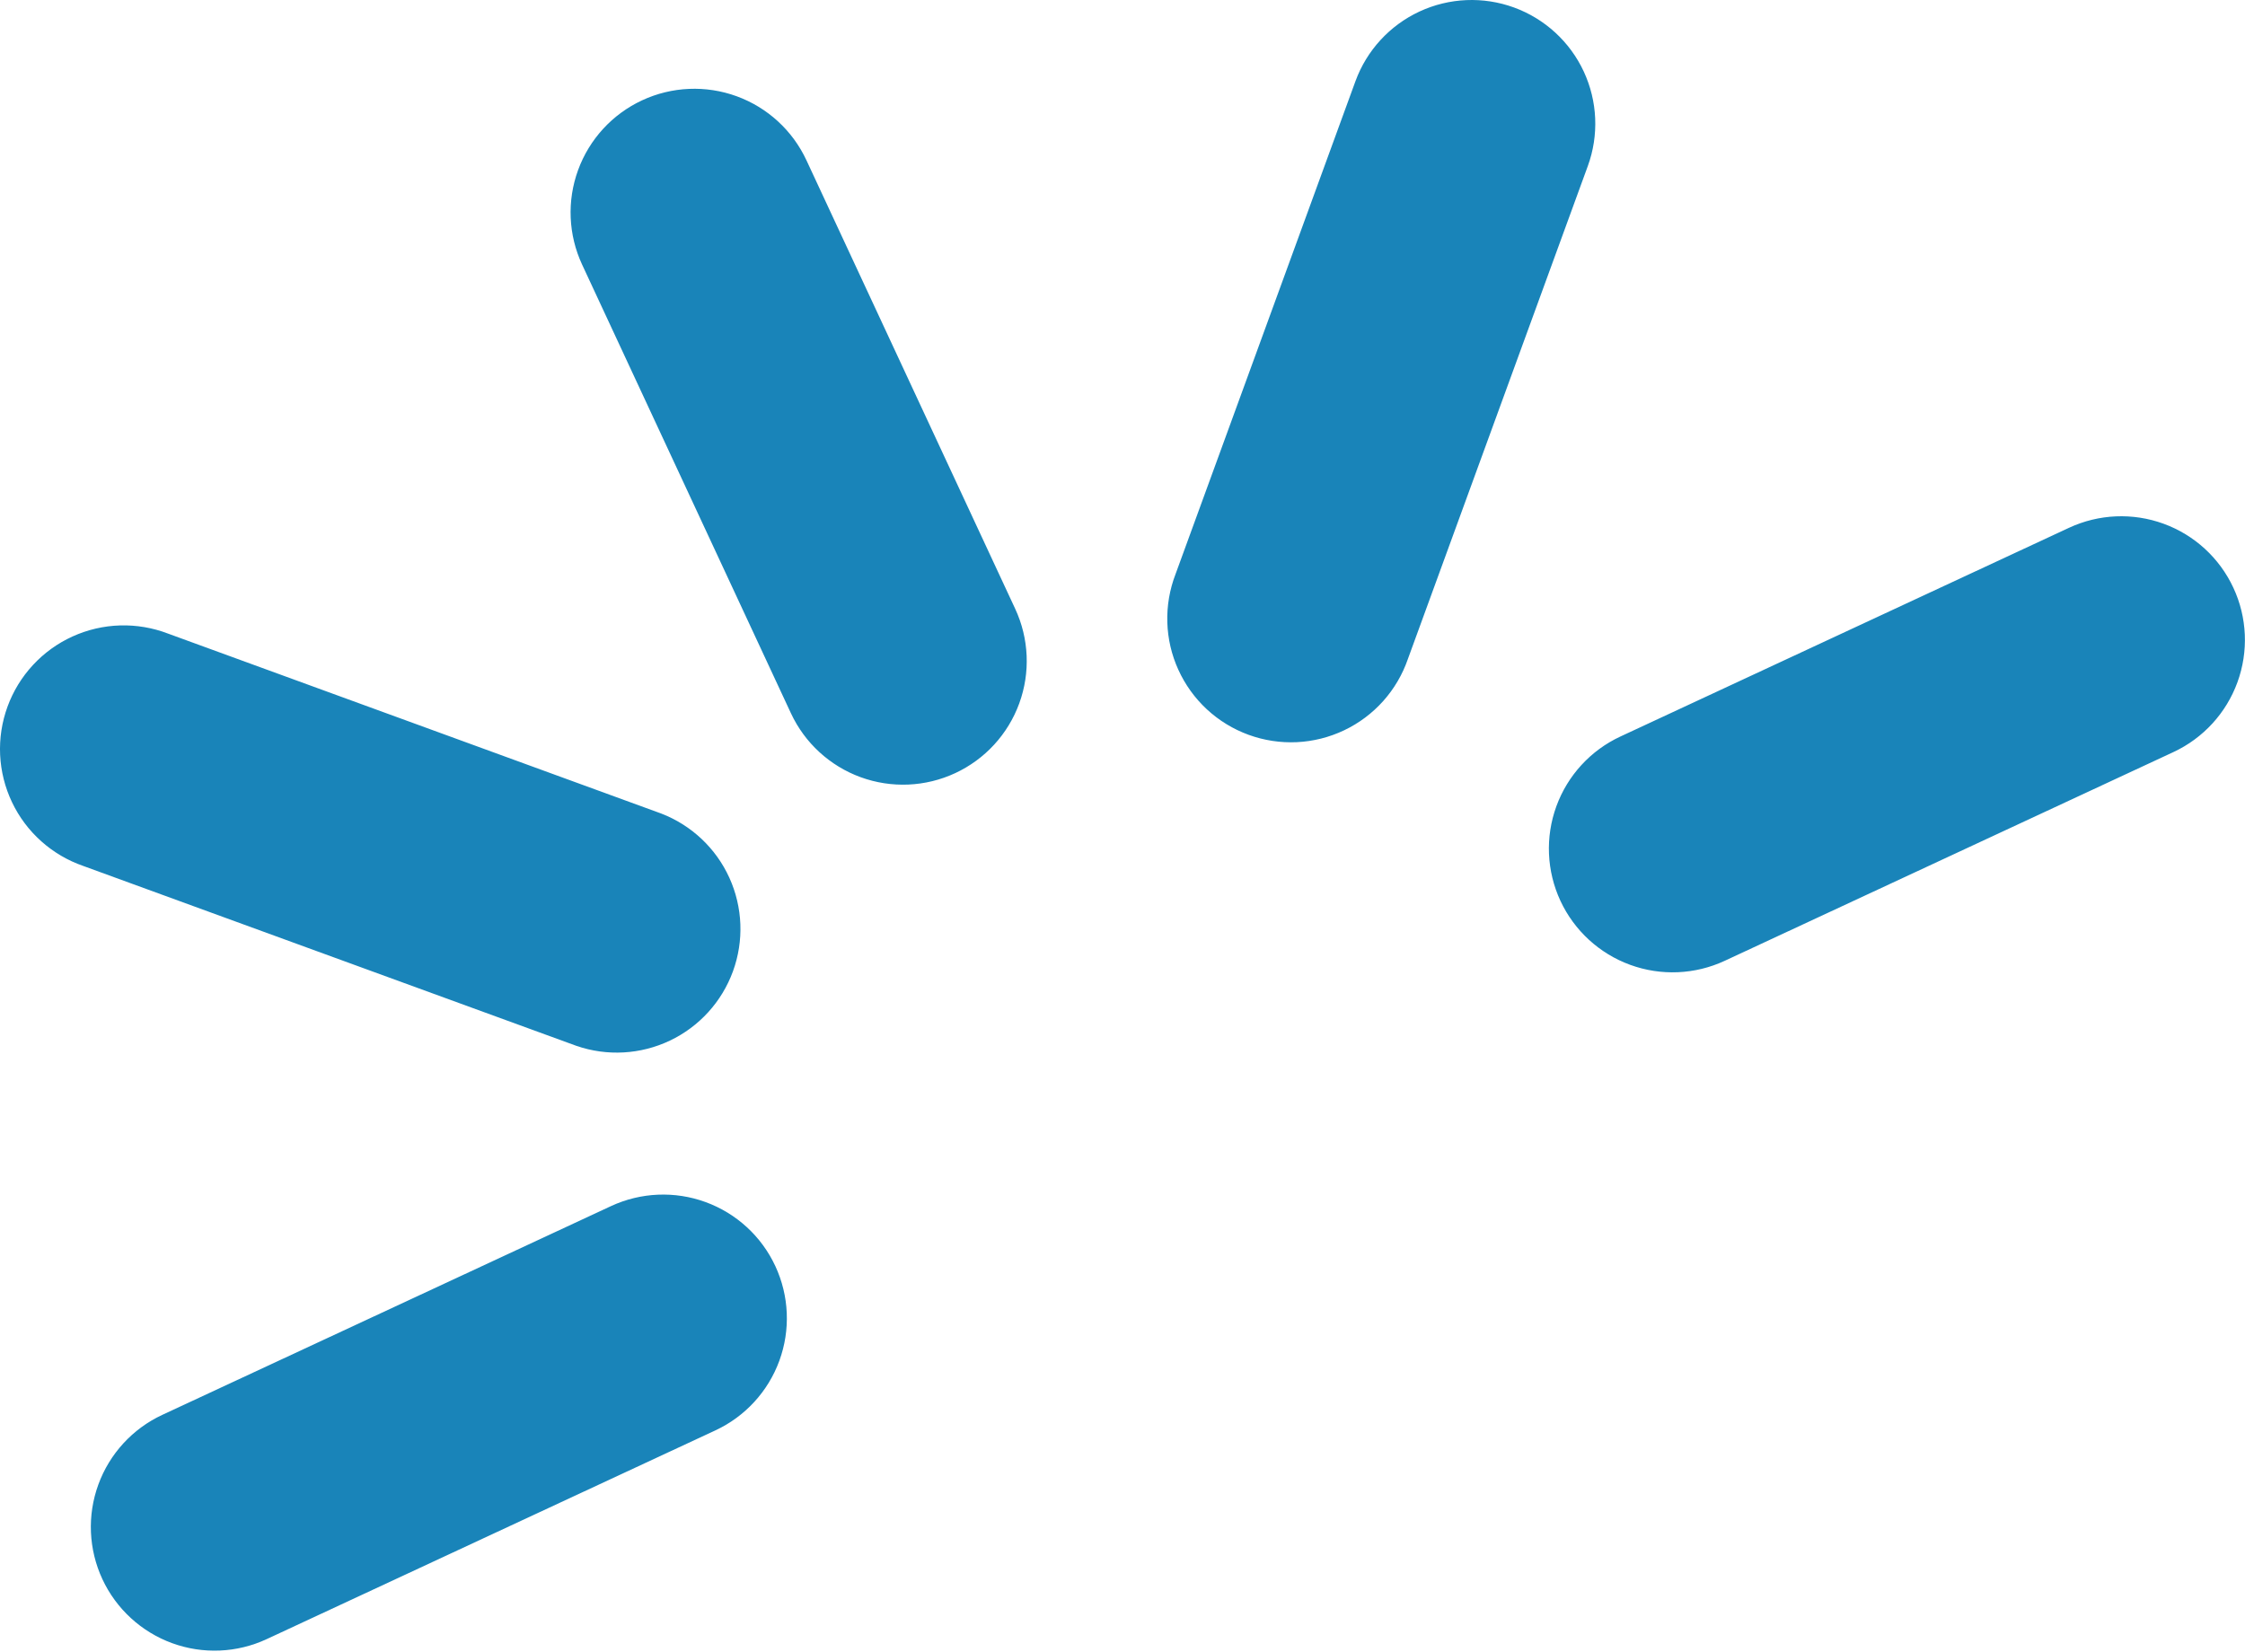 <?xml version="1.0" encoding="UTF-8"?> <svg xmlns="http://www.w3.org/2000/svg" width="106" height="78" viewBox="0 0 106 78" fill="none"><path fill-rule="evenodd" clip-rule="evenodd" d="M38.077 7.569C37.424 6.165 36.239 5.077 34.784 4.546C33.328 4.015 31.722 4.084 30.317 4.738C28.913 5.391 27.826 6.576 27.295 8.031C26.764 9.486 26.832 11.093 27.486 12.498L37.343 33.68C37.996 35.084 39.181 36.172 40.636 36.703C42.091 37.234 43.698 37.165 45.102 36.511C46.507 35.858 47.594 34.673 48.125 33.218C48.656 31.763 48.587 30.156 47.934 28.752L38.077 7.569ZM36.608 59.791C37.261 61.195 37.33 62.802 36.799 64.257C36.268 65.712 35.181 66.897 33.776 67.551L12.594 77.407C11.189 78.061 9.583 78.13 8.128 77.599C6.672 77.067 5.488 75.98 4.834 74.576C4.181 73.171 4.112 71.565 4.643 70.109C5.174 68.654 6.261 67.469 7.666 66.816L28.848 56.959C30.253 56.306 31.859 56.237 33.314 56.768C34.77 57.299 35.954 58.386 36.608 59.791ZM102.62 35.517C104.024 34.863 105.111 33.678 105.642 32.223C106.173 30.768 106.105 29.161 105.451 27.757C104.798 26.352 103.613 25.265 102.158 24.734C100.702 24.203 99.096 24.272 97.691 24.925L76.509 34.782C75.104 35.435 74.017 36.62 73.486 38.075C72.955 39.531 73.024 41.137 73.677 42.542C74.331 43.946 75.516 45.034 76.971 45.565C78.426 46.096 80.033 46.027 81.437 45.373L102.62 35.517ZM71.486 0.354C72.94 0.885 74.125 1.972 74.778 3.376C75.431 4.78 75.501 6.387 74.97 7.842L66.475 31.121C66.222 31.854 65.826 32.529 65.309 33.108C64.792 33.686 64.165 34.155 63.465 34.488C62.764 34.822 62.005 35.012 61.23 35.049C60.455 35.085 59.681 34.967 58.952 34.701C58.224 34.435 57.555 34.027 56.986 33.5C56.417 32.973 55.959 32.338 55.638 31.632C55.316 30.926 55.139 30.164 55.116 29.388C55.093 28.613 55.225 27.841 55.503 27.117L63.998 3.838C64.529 2.383 65.616 1.199 67.02 0.545C68.424 -0.108 70.031 -0.177 71.486 0.354ZM27.214 49.39C28.661 49.89 30.247 49.801 31.63 49.143C33.013 48.485 34.082 47.31 34.607 45.871C35.132 44.433 35.071 42.845 34.437 41.451C33.803 40.057 32.647 38.968 31.217 38.418L7.938 29.923C7.214 29.645 6.442 29.513 5.667 29.536C4.892 29.559 4.129 29.737 3.423 30.058C2.717 30.379 2.082 30.837 1.555 31.407C1.028 31.976 0.62 32.644 0.354 33.373C0.088 34.101 -0.03 34.875 0.006 35.65C0.043 36.425 0.233 37.184 0.567 37.885C0.9 38.585 1.369 39.212 1.948 39.729C2.526 40.246 3.201 40.642 3.934 40.896L27.214 49.39Z" fill="#1984B9"></path></svg> 